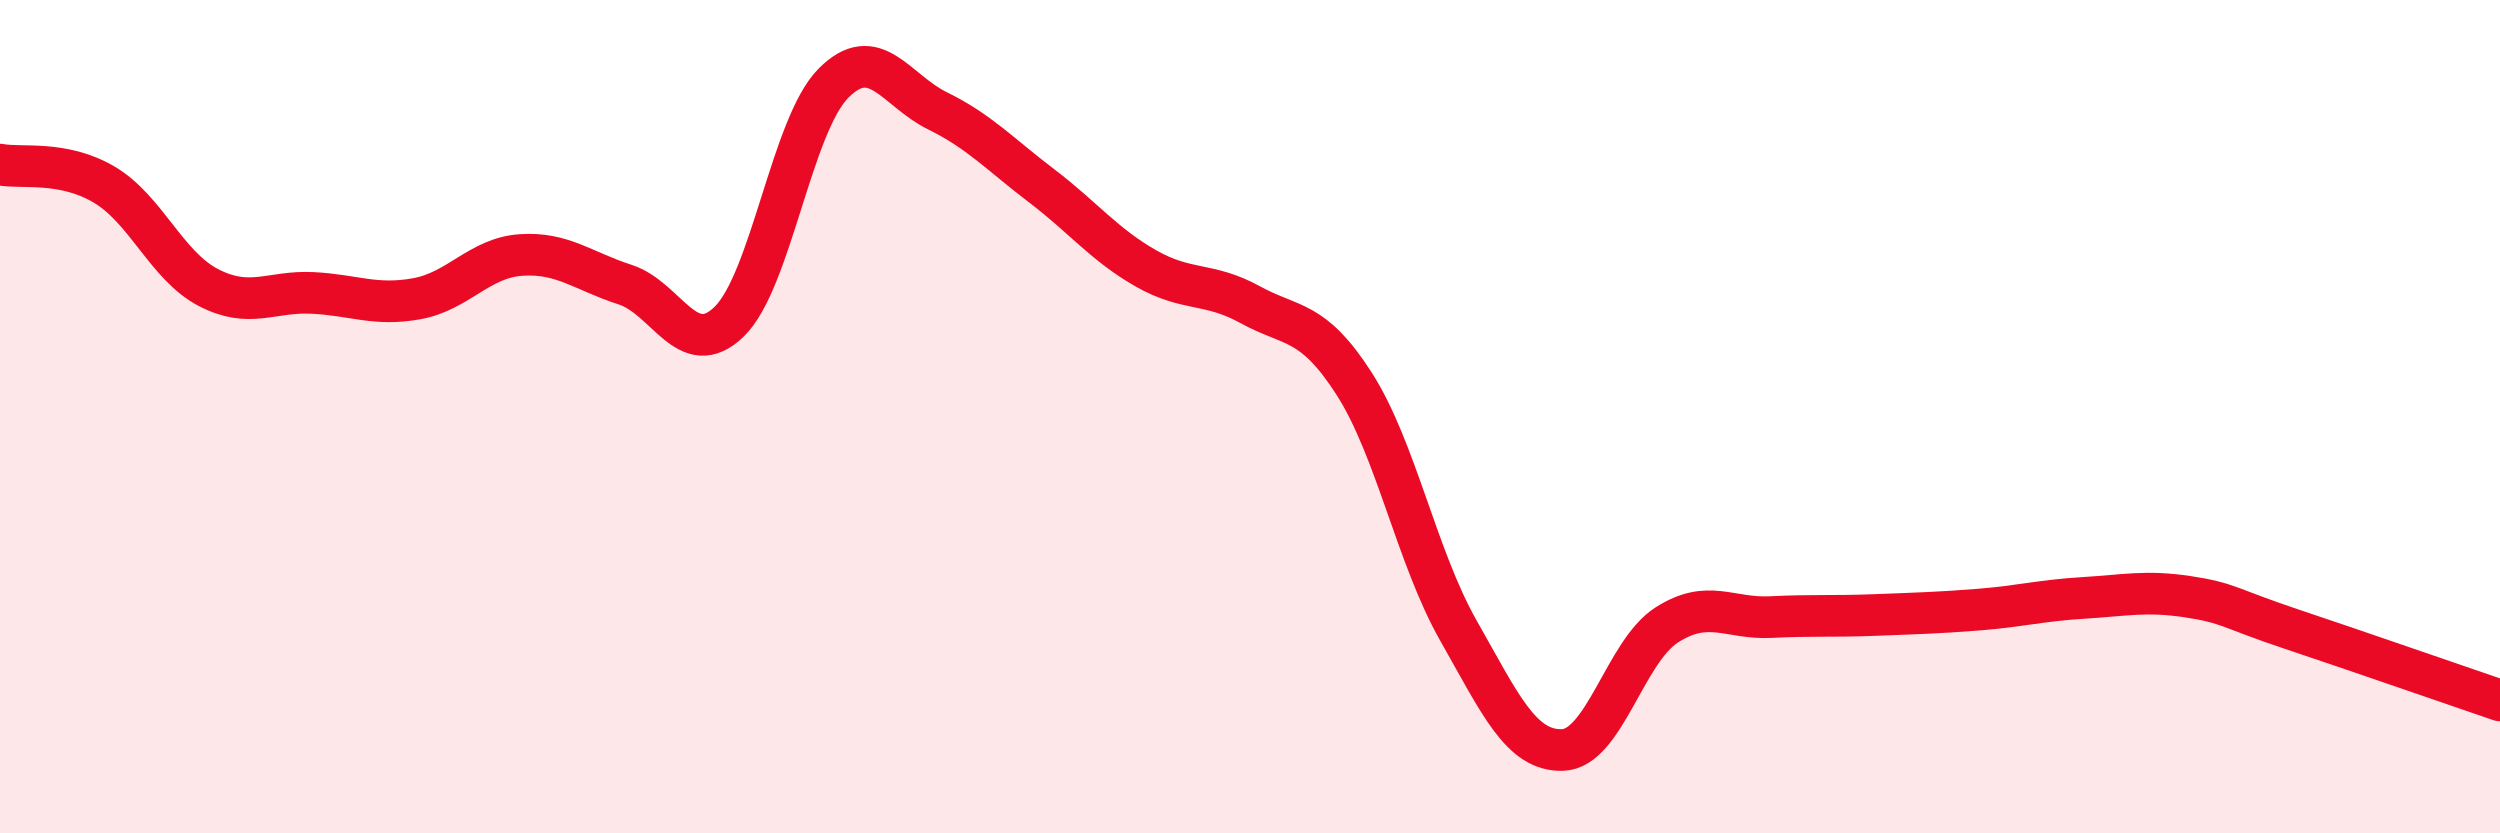 
    <svg width="60" height="20" viewBox="0 0 60 20" xmlns="http://www.w3.org/2000/svg">
      <path
        d="M 0,3.95 C 0.5,4.05 1.5,3.84 2.5,4.43 C 3.5,5.02 4,6.38 5,6.9 C 6,7.42 6.5,6.98 7.5,7.03 C 8.5,7.08 9,7.35 10,7.17 C 11,6.99 11.5,6.19 12.5,6.12 C 13.5,6.05 14,6.51 15,6.83 C 16,7.15 16.5,8.69 17.5,7.72 C 18.5,6.75 19,3.01 20,2 C 21,0.99 21.5,2.17 22.5,2.66 C 23.5,3.15 24,3.7 25,4.46 C 26,5.22 26.5,5.87 27.5,6.44 C 28.5,7.01 29,6.76 30,7.31 C 31,7.86 31.5,7.65 32.5,9.21 C 33.5,10.77 34,13.37 35,15.13 C 36,16.89 36.5,18.03 37.5,18 C 38.5,17.97 39,15.64 40,15 C 41,14.36 41.5,14.86 42.5,14.81 C 43.5,14.76 44,14.8 45,14.76 C 46,14.72 46.5,14.71 47.5,14.63 C 48.5,14.55 49,14.41 50,14.35 C 51,14.29 51.5,14.17 52.5,14.32 C 53.5,14.47 53.5,14.6 55,15.1 C 56.5,15.6 59,16.47 60,16.81L60 20L0 20Z"
        fill="#EB0A25"
        opacity="0.1"
        stroke-linecap="round"
        stroke-linejoin="round"
      />
      <path
        d="M 0,3.95 C 0.5,4.05 1.5,3.84 2.5,4.43 C 3.5,5.02 4,6.38 5,6.9 C 6,7.42 6.5,6.98 7.5,7.03 C 8.5,7.08 9,7.35 10,7.17 C 11,6.99 11.5,6.19 12.5,6.12 C 13.5,6.05 14,6.51 15,6.83 C 16,7.15 16.5,8.69 17.5,7.72 C 18.5,6.75 19,3.01 20,2 C 21,0.99 21.5,2.17 22.5,2.66 C 23.5,3.15 24,3.7 25,4.46 C 26,5.22 26.5,5.87 27.5,6.44 C 28.5,7.01 29,6.76 30,7.31 C 31,7.86 31.5,7.65 32.5,9.21 C 33.5,10.77 34,13.37 35,15.13 C 36,16.89 36.5,18.03 37.5,18 C 38.5,17.97 39,15.64 40,15 C 41,14.36 41.5,14.86 42.5,14.81 C 43.5,14.76 44,14.8 45,14.76 C 46,14.72 46.5,14.71 47.5,14.63 C 48.5,14.55 49,14.41 50,14.35 C 51,14.29 51.5,14.17 52.5,14.32 C 53.5,14.47 53.5,14.6 55,15.1 C 56.5,15.6 59,16.47 60,16.81"
        stroke="#EB0A25"
        stroke-width="1"
        fill="none"
        stroke-linecap="round"
        stroke-linejoin="round"
      />
    </svg>
  